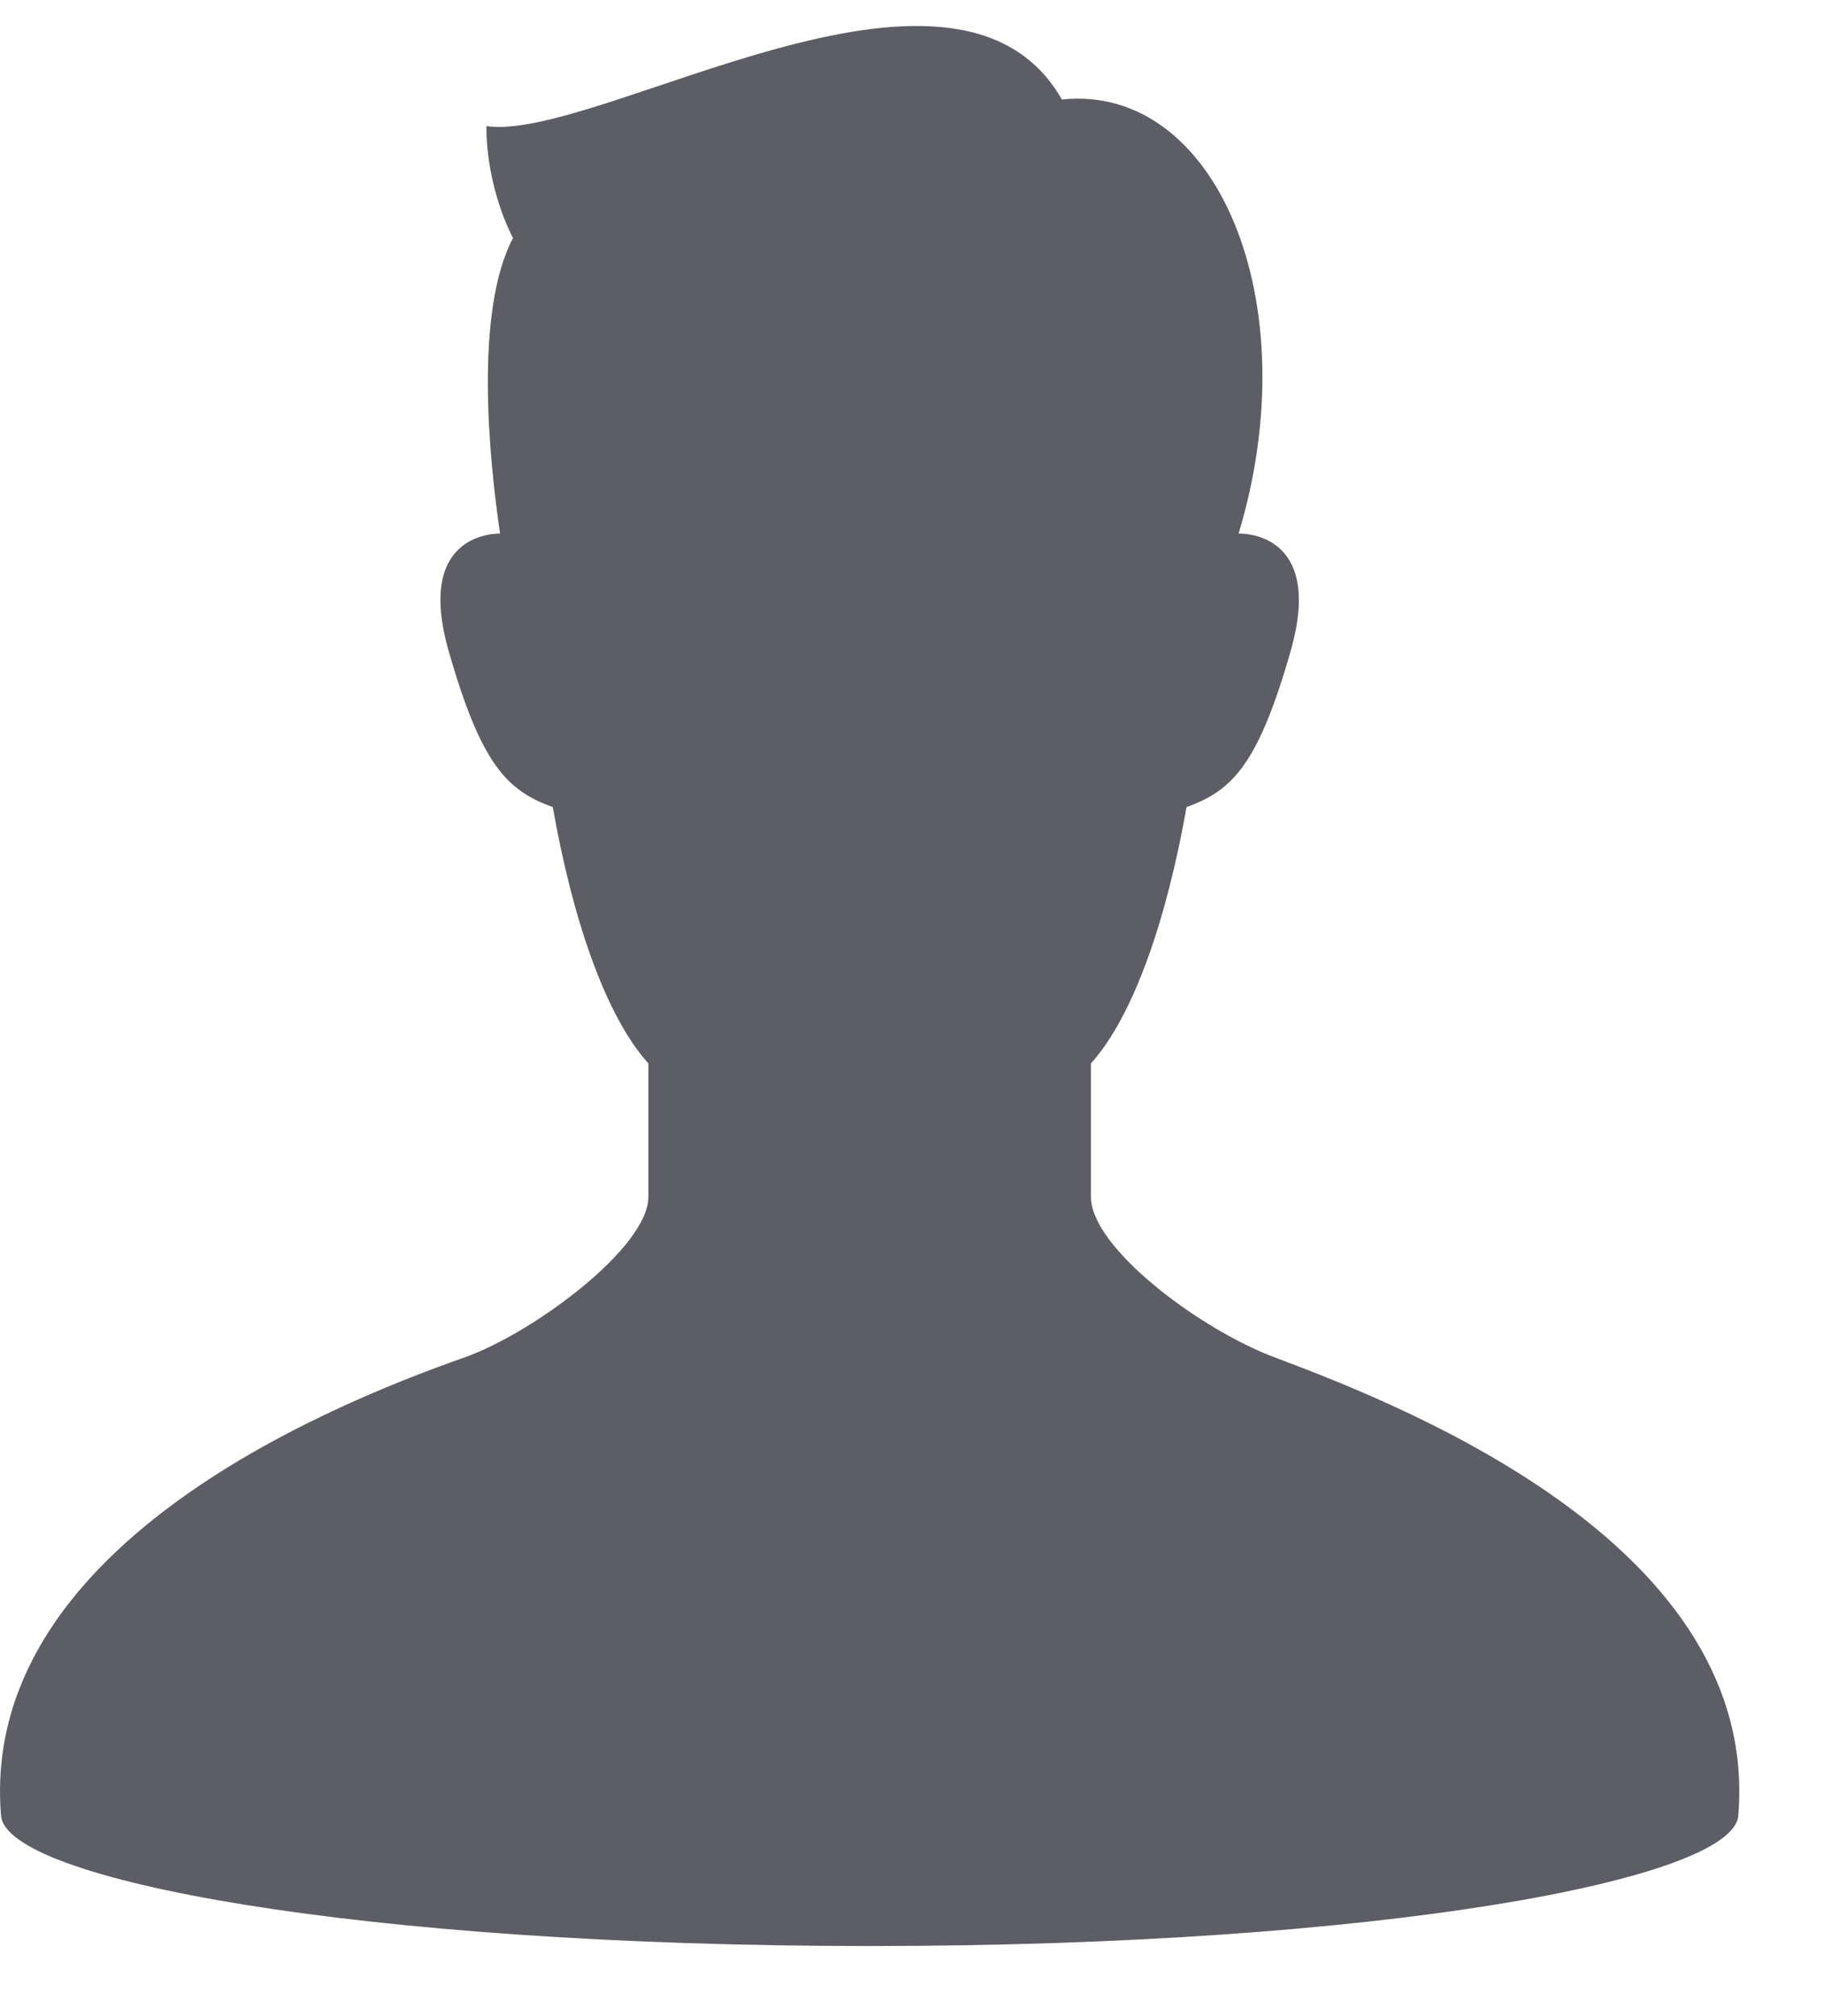 <svg width="19" height="21" viewBox="0 0 19 21" fill="none" xmlns="http://www.w3.org/2000/svg">
<path d="M13.279 14.139C12.5 13.848 11.364 12.997 11.364 12.467C11.364 12.116 11.364 11.678 11.364 11.077C11.814 10.576 12.156 9.559 12.36 8.406C12.835 8.237 13.106 7.965 13.445 6.779C13.805 5.515 12.902 5.558 12.902 5.558C13.632 3.141 12.671 0.869 11.061 1.036C9.951 -0.906 6.232 1.48 5.067 1.314C5.067 1.98 5.344 2.479 5.344 2.479C4.939 3.248 5.095 4.782 5.209 5.558C5.143 5.557 4.327 5.565 4.673 6.779C5.012 7.965 5.283 8.237 5.758 8.406C5.961 9.559 6.303 10.576 6.754 11.077C6.754 11.678 6.754 12.116 6.754 12.467C6.754 12.997 5.547 13.889 4.839 14.139C3.375 14.654 -0.221 16.137 0.011 18.913C0.066 19.579 3.73 20.27 9.059 20.27C14.387 20.27 18.051 19.579 18.107 18.913C18.339 16.134 14.733 14.683 13.279 14.139Z" fill="#5D5D65"/>
</svg>
